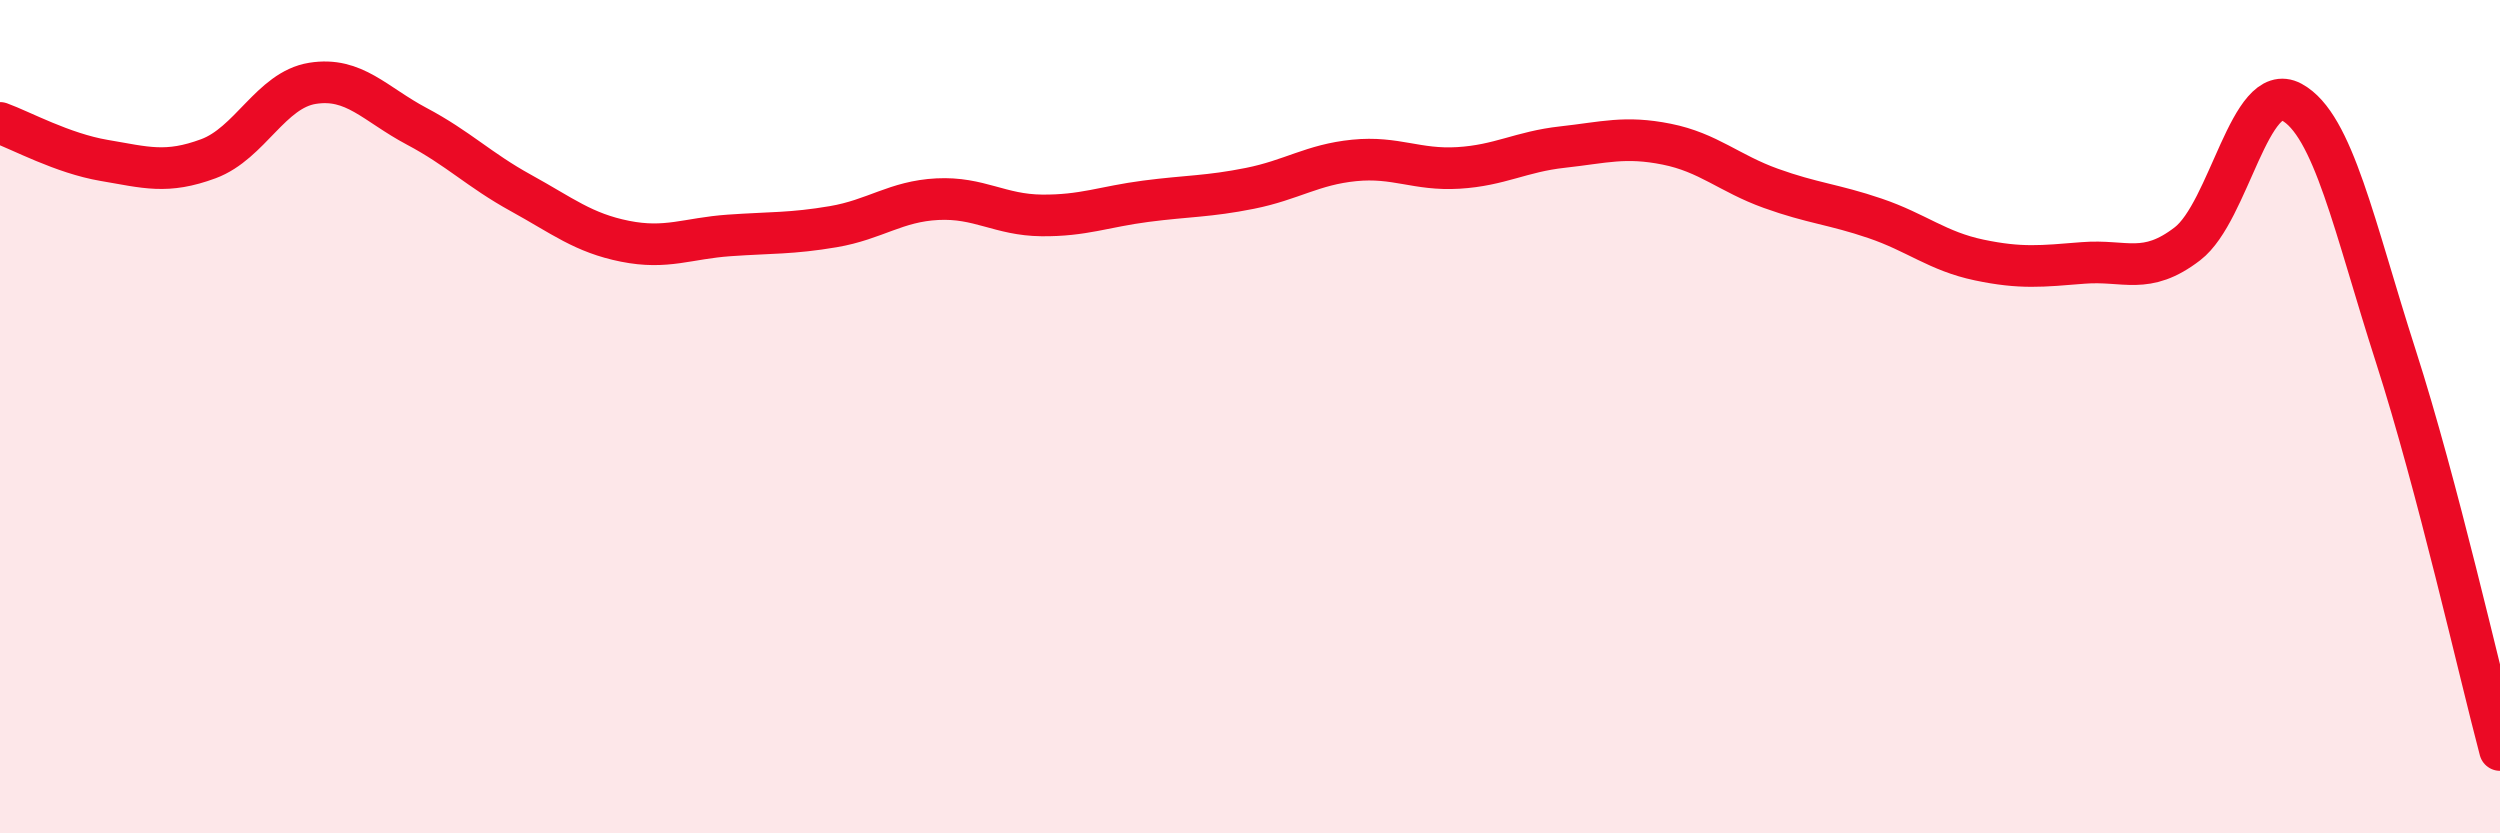 
    <svg width="60" height="20" viewBox="0 0 60 20" xmlns="http://www.w3.org/2000/svg">
      <path
        d="M 0,2.95 C 0.5,3.13 1.5,3.68 2.5,3.85 C 3.5,4.02 4,4.18 5,3.81 C 6,3.44 6.5,2.16 7.5,2 C 8.5,1.84 9,2.5 10,3.03 C 11,3.56 11.5,4.08 12.5,4.63 C 13.5,5.18 14,5.59 15,5.79 C 16,5.99 16.5,5.72 17.5,5.65 C 18.5,5.58 19,5.61 20,5.44 C 21,5.27 21.5,4.83 22.5,4.78 C 23.5,4.73 24,5.16 25,5.17 C 26,5.18 26.5,4.96 27.5,4.83 C 28.5,4.7 29,4.72 30,4.52 C 31,4.32 31.5,3.95 32.5,3.85 C 33.5,3.75 34,4.09 35,4.03 C 36,3.97 36.5,3.64 37.5,3.53 C 38.5,3.42 39,3.26 40,3.46 C 41,3.66 41.5,4.16 42.5,4.52 C 43.5,4.88 44,4.9 45,5.24 C 46,5.58 46.5,6.03 47.5,6.24 C 48.5,6.45 49,6.39 50,6.31 C 51,6.23 51.5,6.62 52.5,5.85 C 53.5,5.08 54,1.91 55,2.45 C 56,2.99 56.5,5.44 57.5,8.55 C 58.5,11.66 59.5,16.11 60,18L60 20L0 20Z"
        fill="#EB0A25"
        opacity="0.1"
        stroke-linecap="round"
        stroke-linejoin="round"
      />
      <path
        d="M 0,2.95 C 0.5,3.13 1.5,3.68 2.5,3.85 C 3.5,4.02 4,4.18 5,3.81 C 6,3.44 6.5,2.16 7.5,2 C 8.5,1.84 9,2.5 10,3.03 C 11,3.56 11.5,4.08 12.5,4.63 C 13.5,5.18 14,5.59 15,5.79 C 16,5.99 16.5,5.72 17.5,5.65 C 18.5,5.58 19,5.61 20,5.44 C 21,5.27 21.5,4.83 22.5,4.78 C 23.5,4.73 24,5.16 25,5.17 C 26,5.18 26.5,4.96 27.5,4.83 C 28.5,4.7 29,4.72 30,4.52 C 31,4.32 31.5,3.95 32.5,3.85 C 33.5,3.75 34,4.09 35,4.03 C 36,3.97 36.5,3.64 37.5,3.53 C 38.5,3.42 39,3.26 40,3.46 C 41,3.66 41.5,4.16 42.5,4.52 C 43.5,4.88 44,4.9 45,5.24 C 46,5.58 46.5,6.03 47.5,6.24 C 48.5,6.45 49,6.39 50,6.31 C 51,6.23 51.5,6.62 52.5,5.85 C 53.5,5.08 54,1.91 55,2.45 C 56,2.99 56.5,5.44 57.5,8.55 C 58.5,11.66 59.5,16.11 60,18"
        stroke="#EB0A25"
        stroke-width="1"
        fill="none"
        stroke-linecap="round"
        stroke-linejoin="round"
      />
    </svg>
  